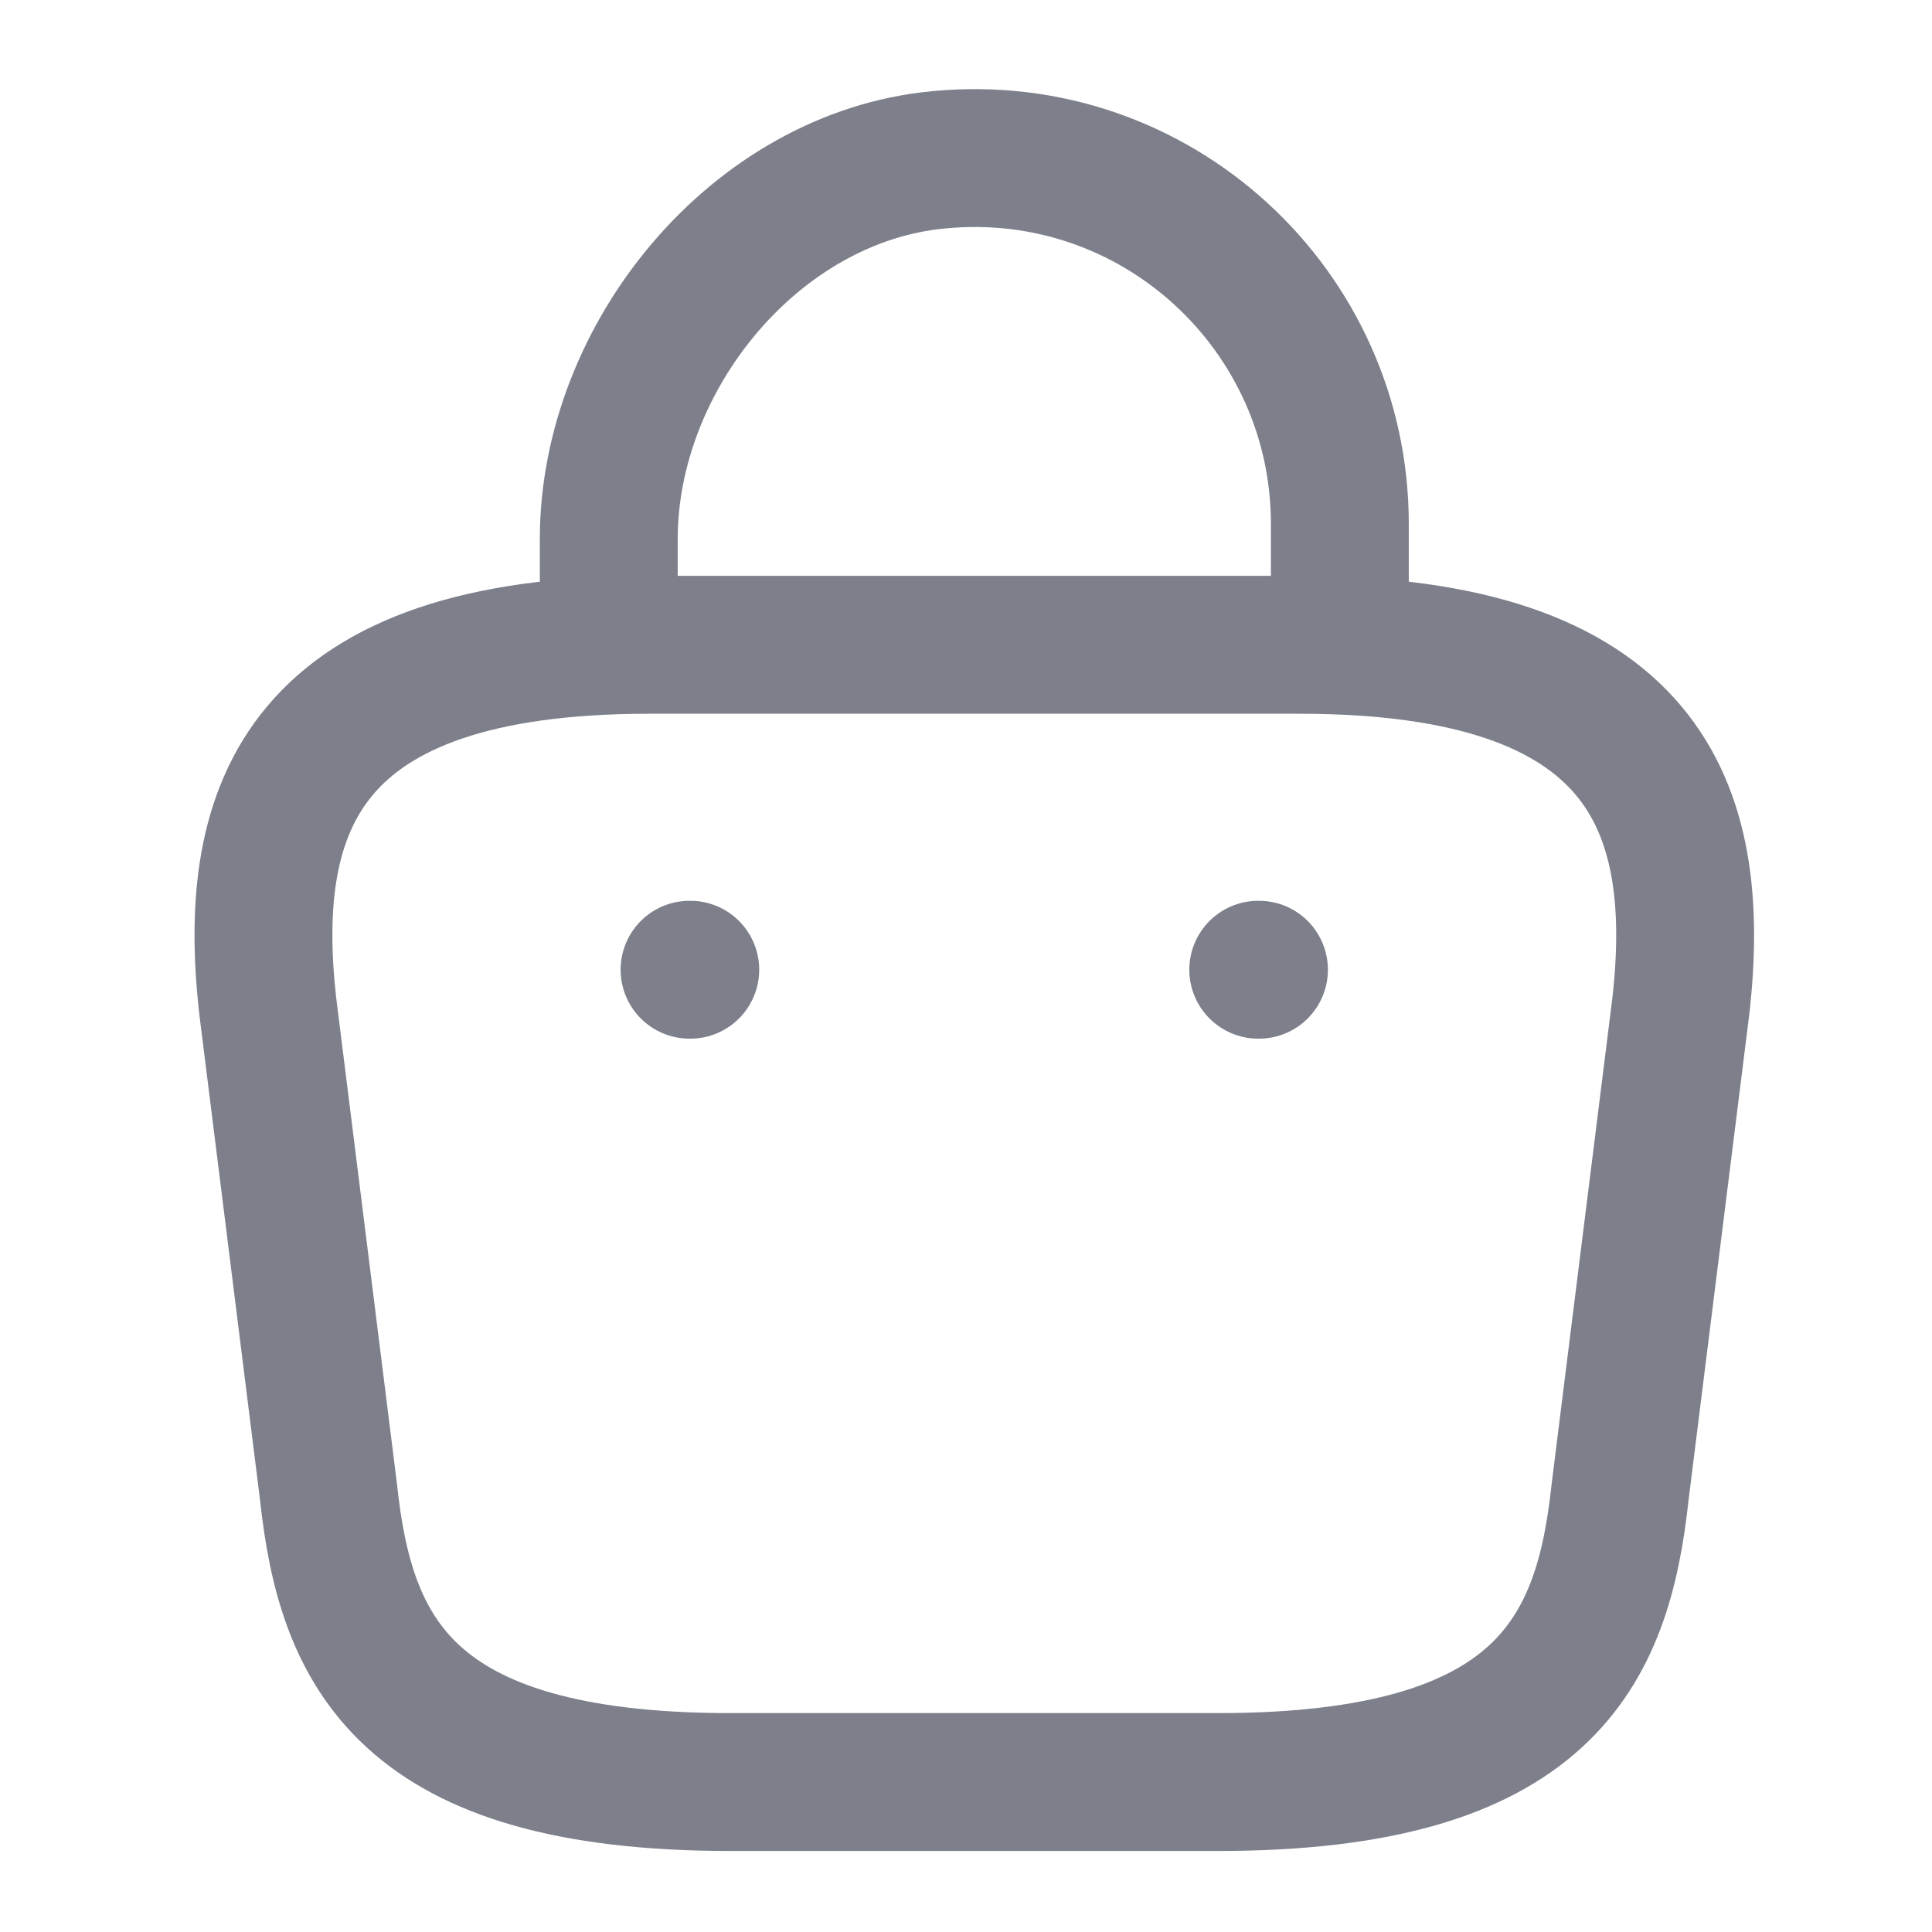 <svg width="110" height="110" viewBox="0 0 110 110" fill="none" xmlns="http://www.w3.org/2000/svg">
  <path d="M34.66 35.185V30.699C34.66 20.293 43.031 10.072 53.438 9.1C65.833 7.898 76.285 17.657 76.285 29.82V36.203" stroke="#7D808B" stroke-width="7.85" stroke-miterlimit="10" stroke-linecap="round" stroke-linejoin="round"/>
  <path d="M41.597 101.462H69.347C87.94 101.462 91.27 94.016 92.241 84.951L95.71 57.201C96.959 45.916 93.721 36.712 73.972 36.712H36.972C17.224 36.712 13.986 45.916 15.235 57.201L18.704 84.951C19.675 94.016 23.005 101.462 41.597 101.462Z" stroke="#7D808B" stroke-width="7.85" stroke-miterlimit="10" stroke-linecap="round" stroke-linejoin="round"/>
  <path d="M71.639 55.212H71.68" stroke="#7D808B" stroke-width="7.85" stroke-linecap="round" stroke-linejoin="round"/>
  <path d="M39.26 55.212H39.301" stroke="#7D808B" stroke-width="7.85" stroke-linecap="round" stroke-linejoin="round"/>
</svg>

